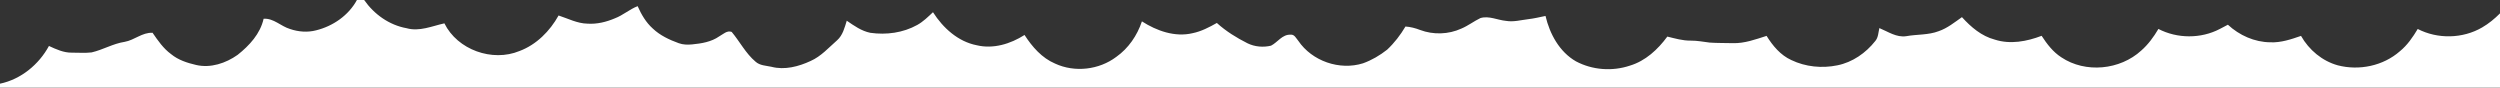 <?xml version="1.0" encoding="UTF-8" ?>
<!DOCTYPE svg PUBLIC "-//W3C//DTD SVG 1.1//EN" "http://www.w3.org/Graphics/SVG/1.1/DTD/svg11.dtd">
<svg width="1600pt" height="56pt" viewBox="0 0 1600 56" version="1.1" xmlns="http://www.w3.org/2000/svg">
<rect x="0" y="0" width="1600" height="56" fill="#333333" stroke="none"/>
<g id="#ffffffff">
<path fill="#ffffff" opacity="1.00" d=" M 228.43 0.00 L 233.06 0.00 C 239.44 9.15 249.12 16.06 260.21 18.05 C 268.42 20.36 276.49 16.69 284.41 14.94 C 292.78 31.90 315.10 39.83 332.46 32.66 C 343.31 28.60 351.92 19.92 357.49 9.91 C 363.57 11.89 369.44 15.01 375.97 15.14 C 382.02 15.55 388.02 14.07 393.55 11.72 C 398.72 9.75 402.93 5.94 408.09 3.94 C 410.44 9.23 413.42 14.38 417.79 18.27 C 422.46 22.70 428.40 25.47 434.40 27.64 C 437.13 28.65 440.09 28.69 442.97 28.42 C 448.97 27.83 455.21 26.83 460.26 23.30 C 462.71 21.99 465.28 19.27 468.28 20.42 C 473.50 26.66 477.25 34.17 483.55 39.47 C 486.31 41.98 490.25 41.99 493.70 42.74 C 502.17 44.97 511.11 42.60 518.85 39.00 C 525.51 36.03 530.39 30.47 535.77 25.76 C 539.38 22.54 540.55 17.69 541.93 13.25 C 546.58 16.46 551.37 19.86 557.01 21.00 C 567.19 22.45 577.95 21.02 587.00 15.99 C 590.83 13.88 593.95 10.78 597.11 7.81 C 603.50 17.83 613.11 26.61 625.07 28.95 C 635.67 31.51 646.73 28.10 655.70 22.38 C 660.60 29.96 666.80 37.12 675.29 40.71 C 687.84 46.51 703.37 44.71 714.40 36.42 C 722.23 30.90 727.79 22.71 730.83 13.68 C 740.28 19.74 751.96 23.92 763.24 21.24 C 768.81 20.11 773.87 17.45 778.78 14.69 C 784.62 19.99 791.37 24.16 798.40 27.70 C 803.02 29.96 808.48 30.43 813.46 29.23 C 817.72 27.06 820.63 21.94 825.97 22.20 C 828.44 21.88 829.53 24.54 830.89 26.09 C 839.70 39.12 857.35 45.23 872.34 40.51 C 877.92 38.51 883.11 35.45 887.77 31.79 C 892.38 27.48 896.28 22.40 899.50 16.97 C 902.72 17.19 905.86 18.01 908.87 19.18 C 917.31 22.35 927.02 22.06 935.23 18.31 C 939.55 16.51 943.27 13.58 947.48 11.56 C 952.98 9.95 958.39 12.85 963.84 13.36 C 968.62 14.19 973.38 12.83 978.12 12.27 C 981.82 11.84 985.46 10.96 989.12 10.20 C 991.83 21.74 998.04 33.19 1008.59 39.25 C 1019.08 44.84 1031.82 45.78 1043.08 42.02 C 1053.09 39.02 1061.02 31.67 1067.09 23.41 C 1071.98 24.60 1076.88 26.05 1081.97 26.00 C 1086.07 25.96 1090.10 26.74 1094.16 27.25 C 1099.10 27.60 1104.08 27.48 1109.04 27.62 C 1116.51 27.83 1123.61 25.19 1130.61 22.96 C 1134.54 29.29 1139.53 35.31 1146.46 38.44 C 1155.54 42.80 1166.08 43.84 1175.91 41.81 C 1185.60 39.87 1194.15 33.90 1200.21 26.21 C 1202.15 23.92 1202.11 20.75 1202.80 17.97 C 1208.32 20.24 1213.70 24.10 1219.98 23.16 C 1226.87 21.90 1234.10 22.50 1240.74 19.96 C 1246.30 18.07 1250.89 14.29 1255.65 10.97 C 1261.40 17.31 1268.18 23.12 1276.64 25.34 C 1286.56 28.55 1297.14 26.54 1306.64 22.92 C 1310.04 28.16 1313.94 33.27 1319.27 36.69 C 1334.68 47.00 1356.82 44.80 1370.40 32.35 C 1374.86 28.44 1378.38 23.61 1381.38 18.52 C 1393.44 24.78 1408.55 24.85 1420.61 18.57 C 1422.37 17.69 1424.09 16.73 1425.85 15.82 C 1433.20 22.62 1442.89 26.97 1452.98 27.07 C 1459.78 27.39 1466.31 25.16 1472.65 22.97 C 1477.75 31.94 1486.17 39.03 1496.19 41.81 C 1509.85 45.35 1525.20 42.19 1535.90 32.82 C 1540.68 28.93 1544.20 23.79 1547.34 18.54 C 1560.08 25.12 1576.15 24.80 1588.56 17.57 C 1592.77 15.13 1596.56 12.01 1600.00 8.56 L 1600.00 56.00 L 0.00 56.00 L 0.00 53.56 C 13.42 50.74 24.86 41.33 31.33 29.41 C 35.95 31.56 40.77 33.78 45.99 33.70 C 50.20 33.66 54.45 34.04 58.64 33.54 C 65.87 31.87 72.39 27.90 79.78 26.78 C 86.04 25.68 91.03 20.67 97.63 20.97 C 101.05 25.93 104.52 31.00 109.44 34.60 C 114.03 38.40 119.81 40.25 125.52 41.58 C 134.78 43.73 144.51 40.47 152.08 35.11 C 159.59 29.15 166.57 21.63 168.72 11.98 C 175.18 11.61 179.74 16.80 185.57 18.54 C 190.92 20.38 196.79 20.85 202.30 19.41 C 213.09 16.74 223.07 9.89 228.43 0.00 Z" />
</g>
</svg>
